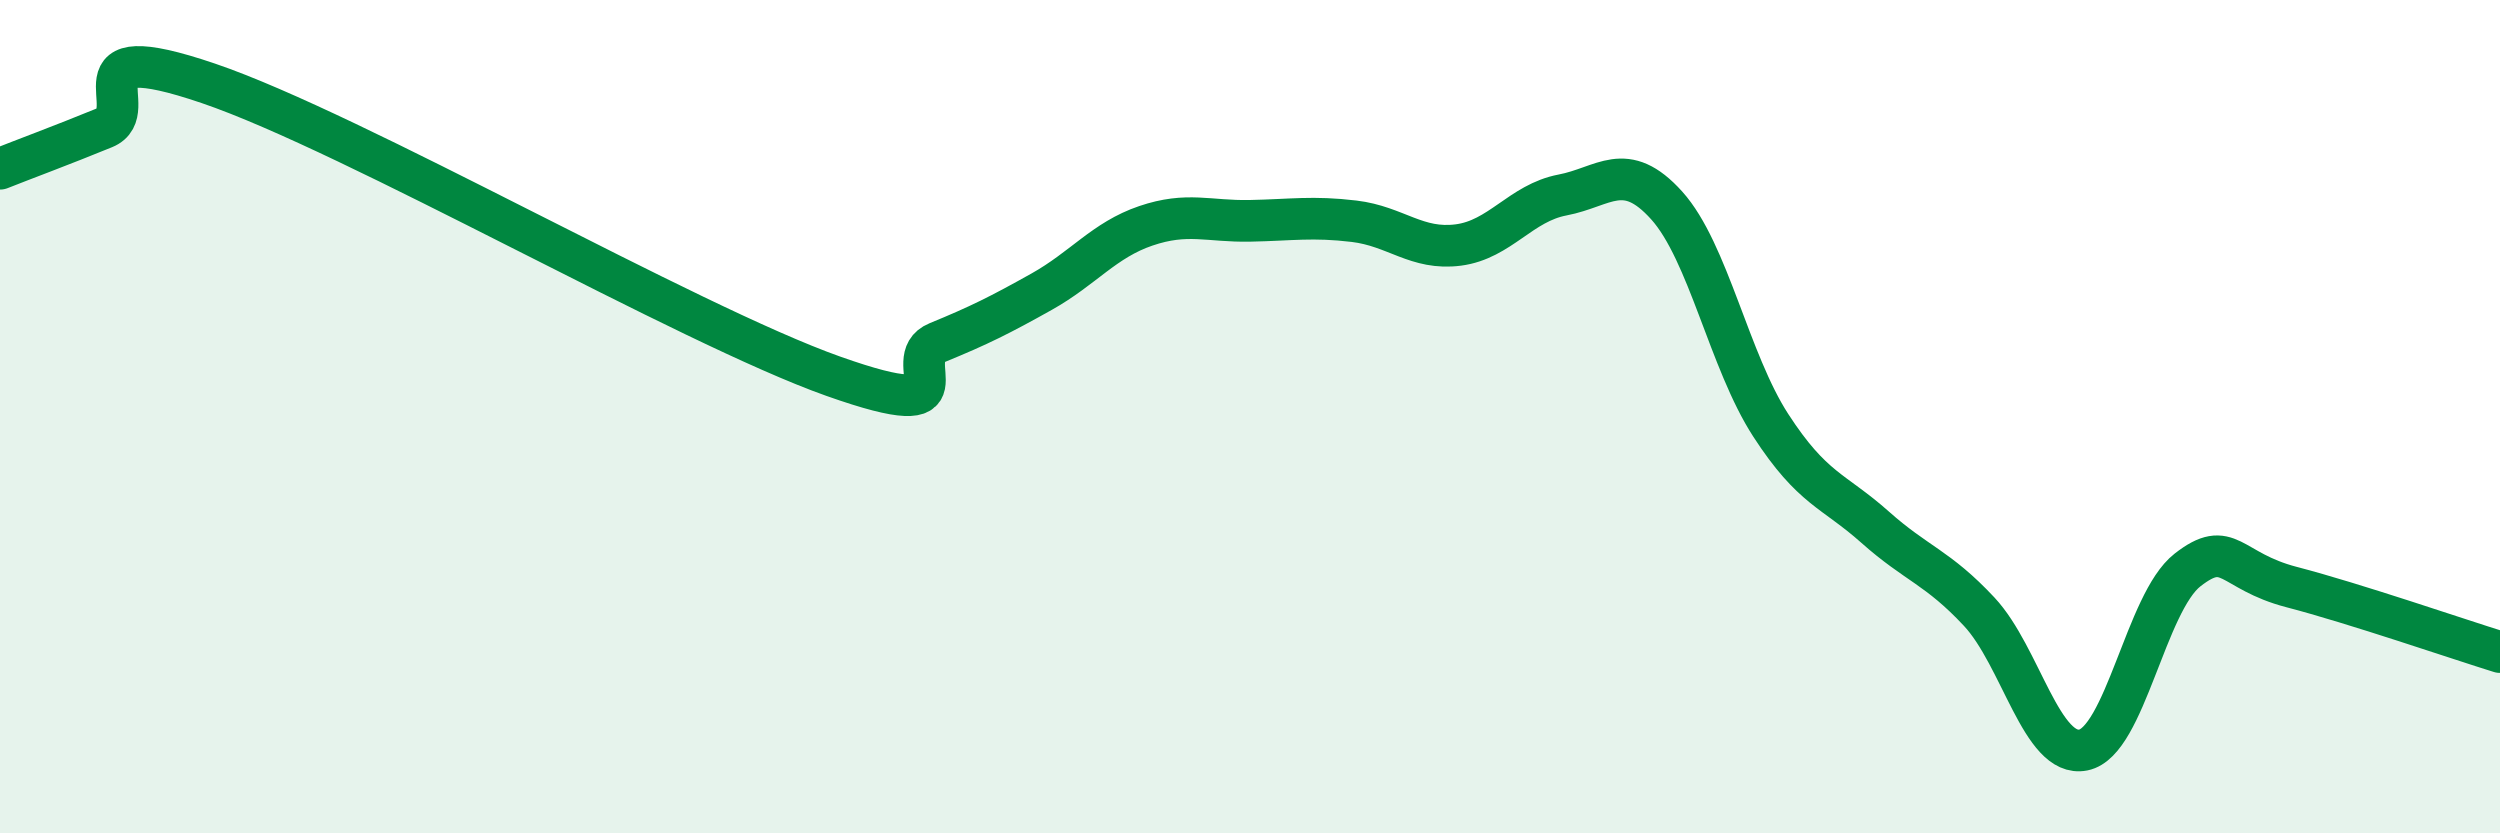 
    <svg width="60" height="20" viewBox="0 0 60 20" xmlns="http://www.w3.org/2000/svg">
      <path
        d="M 0,4.05 C 0.5,3.85 1.5,3.48 2.5,3.07 C 3.5,2.66 1.5,0.81 5,2 C 8.5,3.19 16.5,7.79 20,9.03 C 23.5,10.27 21.5,8.63 22.5,8.22 C 23.5,7.81 24,7.56 25,7 C 26,6.44 26.5,5.76 27.5,5.42 C 28.5,5.08 29,5.32 30,5.3 C 31,5.28 31.5,5.19 32.5,5.31 C 33.5,5.43 34,6.01 35,5.88 C 36,5.75 36.5,4.87 37.5,4.68 C 38.5,4.49 39,3.82 40,4.93 C 41,6.04 41.5,8.67 42.5,10.21 C 43.5,11.75 44,11.76 45,12.65 C 46,13.54 46.5,13.61 47.5,14.68 C 48.5,15.75 49,18.2 50,18 C 51,17.8 51.5,14.46 52.5,13.68 C 53.5,12.9 53.5,13.7 55,14.09 C 56.5,14.48 59,15.34 60,15.65L60 20L0 20Z"
        fill="#008740"
        opacity="0.1"
        stroke-linecap="round"
        stroke-linejoin="round"
      />
      <path
        d="M 0,4.05 C 0.5,3.85 1.5,3.48 2.5,3.07 C 3.5,2.66 1.5,0.81 5,2 C 8.5,3.19 16.5,7.79 20,9.03 C 23.5,10.27 21.5,8.63 22.5,8.22 C 23.5,7.81 24,7.56 25,7 C 26,6.44 26.5,5.76 27.5,5.42 C 28.5,5.08 29,5.32 30,5.3 C 31,5.28 31.5,5.19 32.5,5.31 C 33.5,5.43 34,6.01 35,5.88 C 36,5.75 36.5,4.87 37.5,4.68 C 38.5,4.49 39,3.82 40,4.93 C 41,6.04 41.5,8.67 42.5,10.21 C 43.5,11.75 44,11.76 45,12.65 C 46,13.54 46.5,13.61 47.5,14.68 C 48.5,15.75 49,18.2 50,18 C 51,17.8 51.5,14.46 52.5,13.68 C 53.5,12.9 53.5,13.7 55,14.09 C 56.5,14.48 59,15.34 60,15.65"
        stroke="#008740"
        stroke-width="1"
        fill="none"
        stroke-linecap="round"
        stroke-linejoin="round"
      />
    </svg>
  